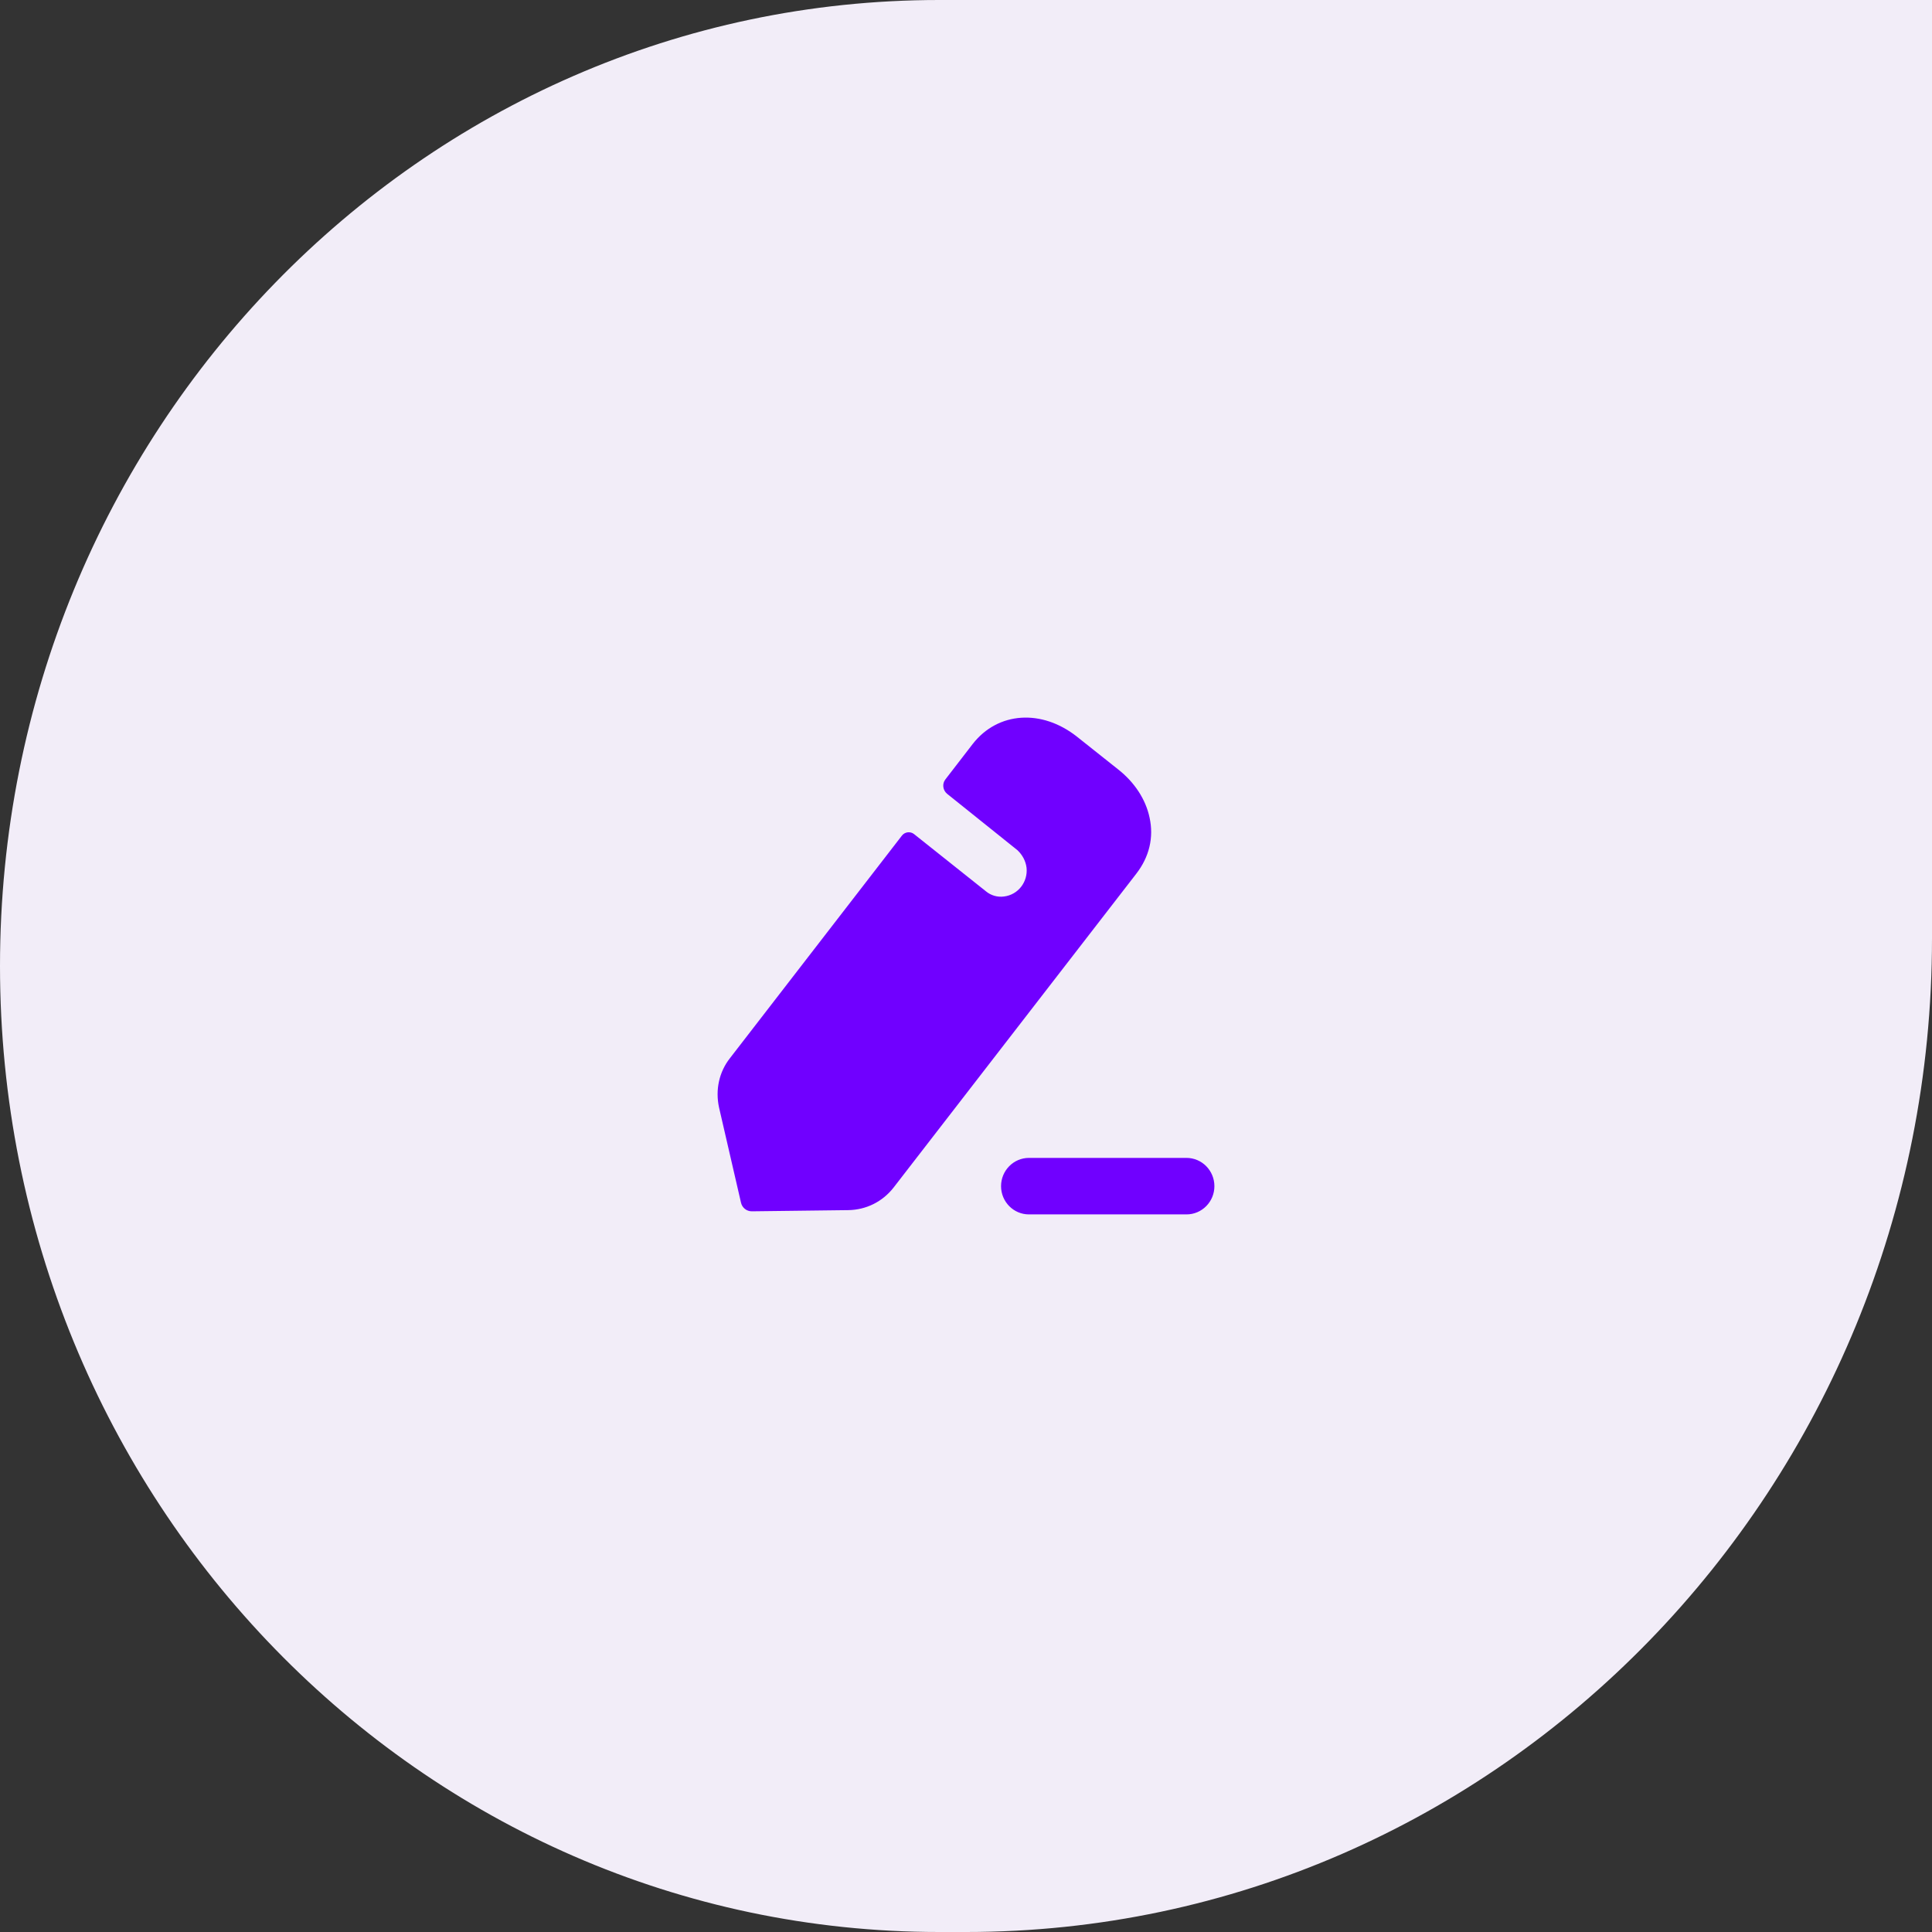 <svg width="70" height="70" viewBox="0 0 70 70" fill="none" xmlns="http://www.w3.org/2000/svg">
<rect x="0" y="0" width="70" height="70" fill="#333333" stroke="none"/>
<g clip-path="url(#clip0_119_2134)">
<path d="M0 35C0 15.67 15.235 0 34.028 0H70V34C70 53.882 54.33 70 35 70H34.028C15.235 70 0 54.33 0 35Z" fill="#F2EDF8"/>
<path fill-rule="evenodd" clip-rule="evenodd" d="M32.376 43.028L41.163 31.665C41.64 31.053 41.81 30.344 41.651 29.623C41.513 28.967 41.11 28.344 40.505 27.871L39.03 26.699C37.746 25.678 36.154 25.785 35.242 26.957L34.255 28.237C34.127 28.398 34.159 28.634 34.318 28.763C34.318 28.763 36.812 30.762 36.865 30.805C37.035 30.967 37.162 31.182 37.194 31.44C37.247 31.945 36.897 32.418 36.377 32.482C36.133 32.515 35.899 32.439 35.73 32.3L33.109 30.214C32.981 30.119 32.79 30.139 32.684 30.268L26.455 38.33C26.052 38.836 25.914 39.491 26.052 40.126L26.848 43.576C26.89 43.759 27.049 43.888 27.24 43.888L30.742 43.845C31.379 43.834 31.973 43.544 32.376 43.028ZM37.28 41.953H42.99C43.547 41.953 44 42.412 44 42.977C44 43.542 43.547 44 42.99 44H37.28C36.723 44 36.27 43.542 36.27 42.977C36.27 42.412 36.723 41.953 37.28 41.953Z" fill="#7000FF"/>
</g>
<defs>
<clipPath id="clip0_119_2134">
<rect width="70" height="70" fill="white"/>
</clipPath>
</defs>
</svg>

